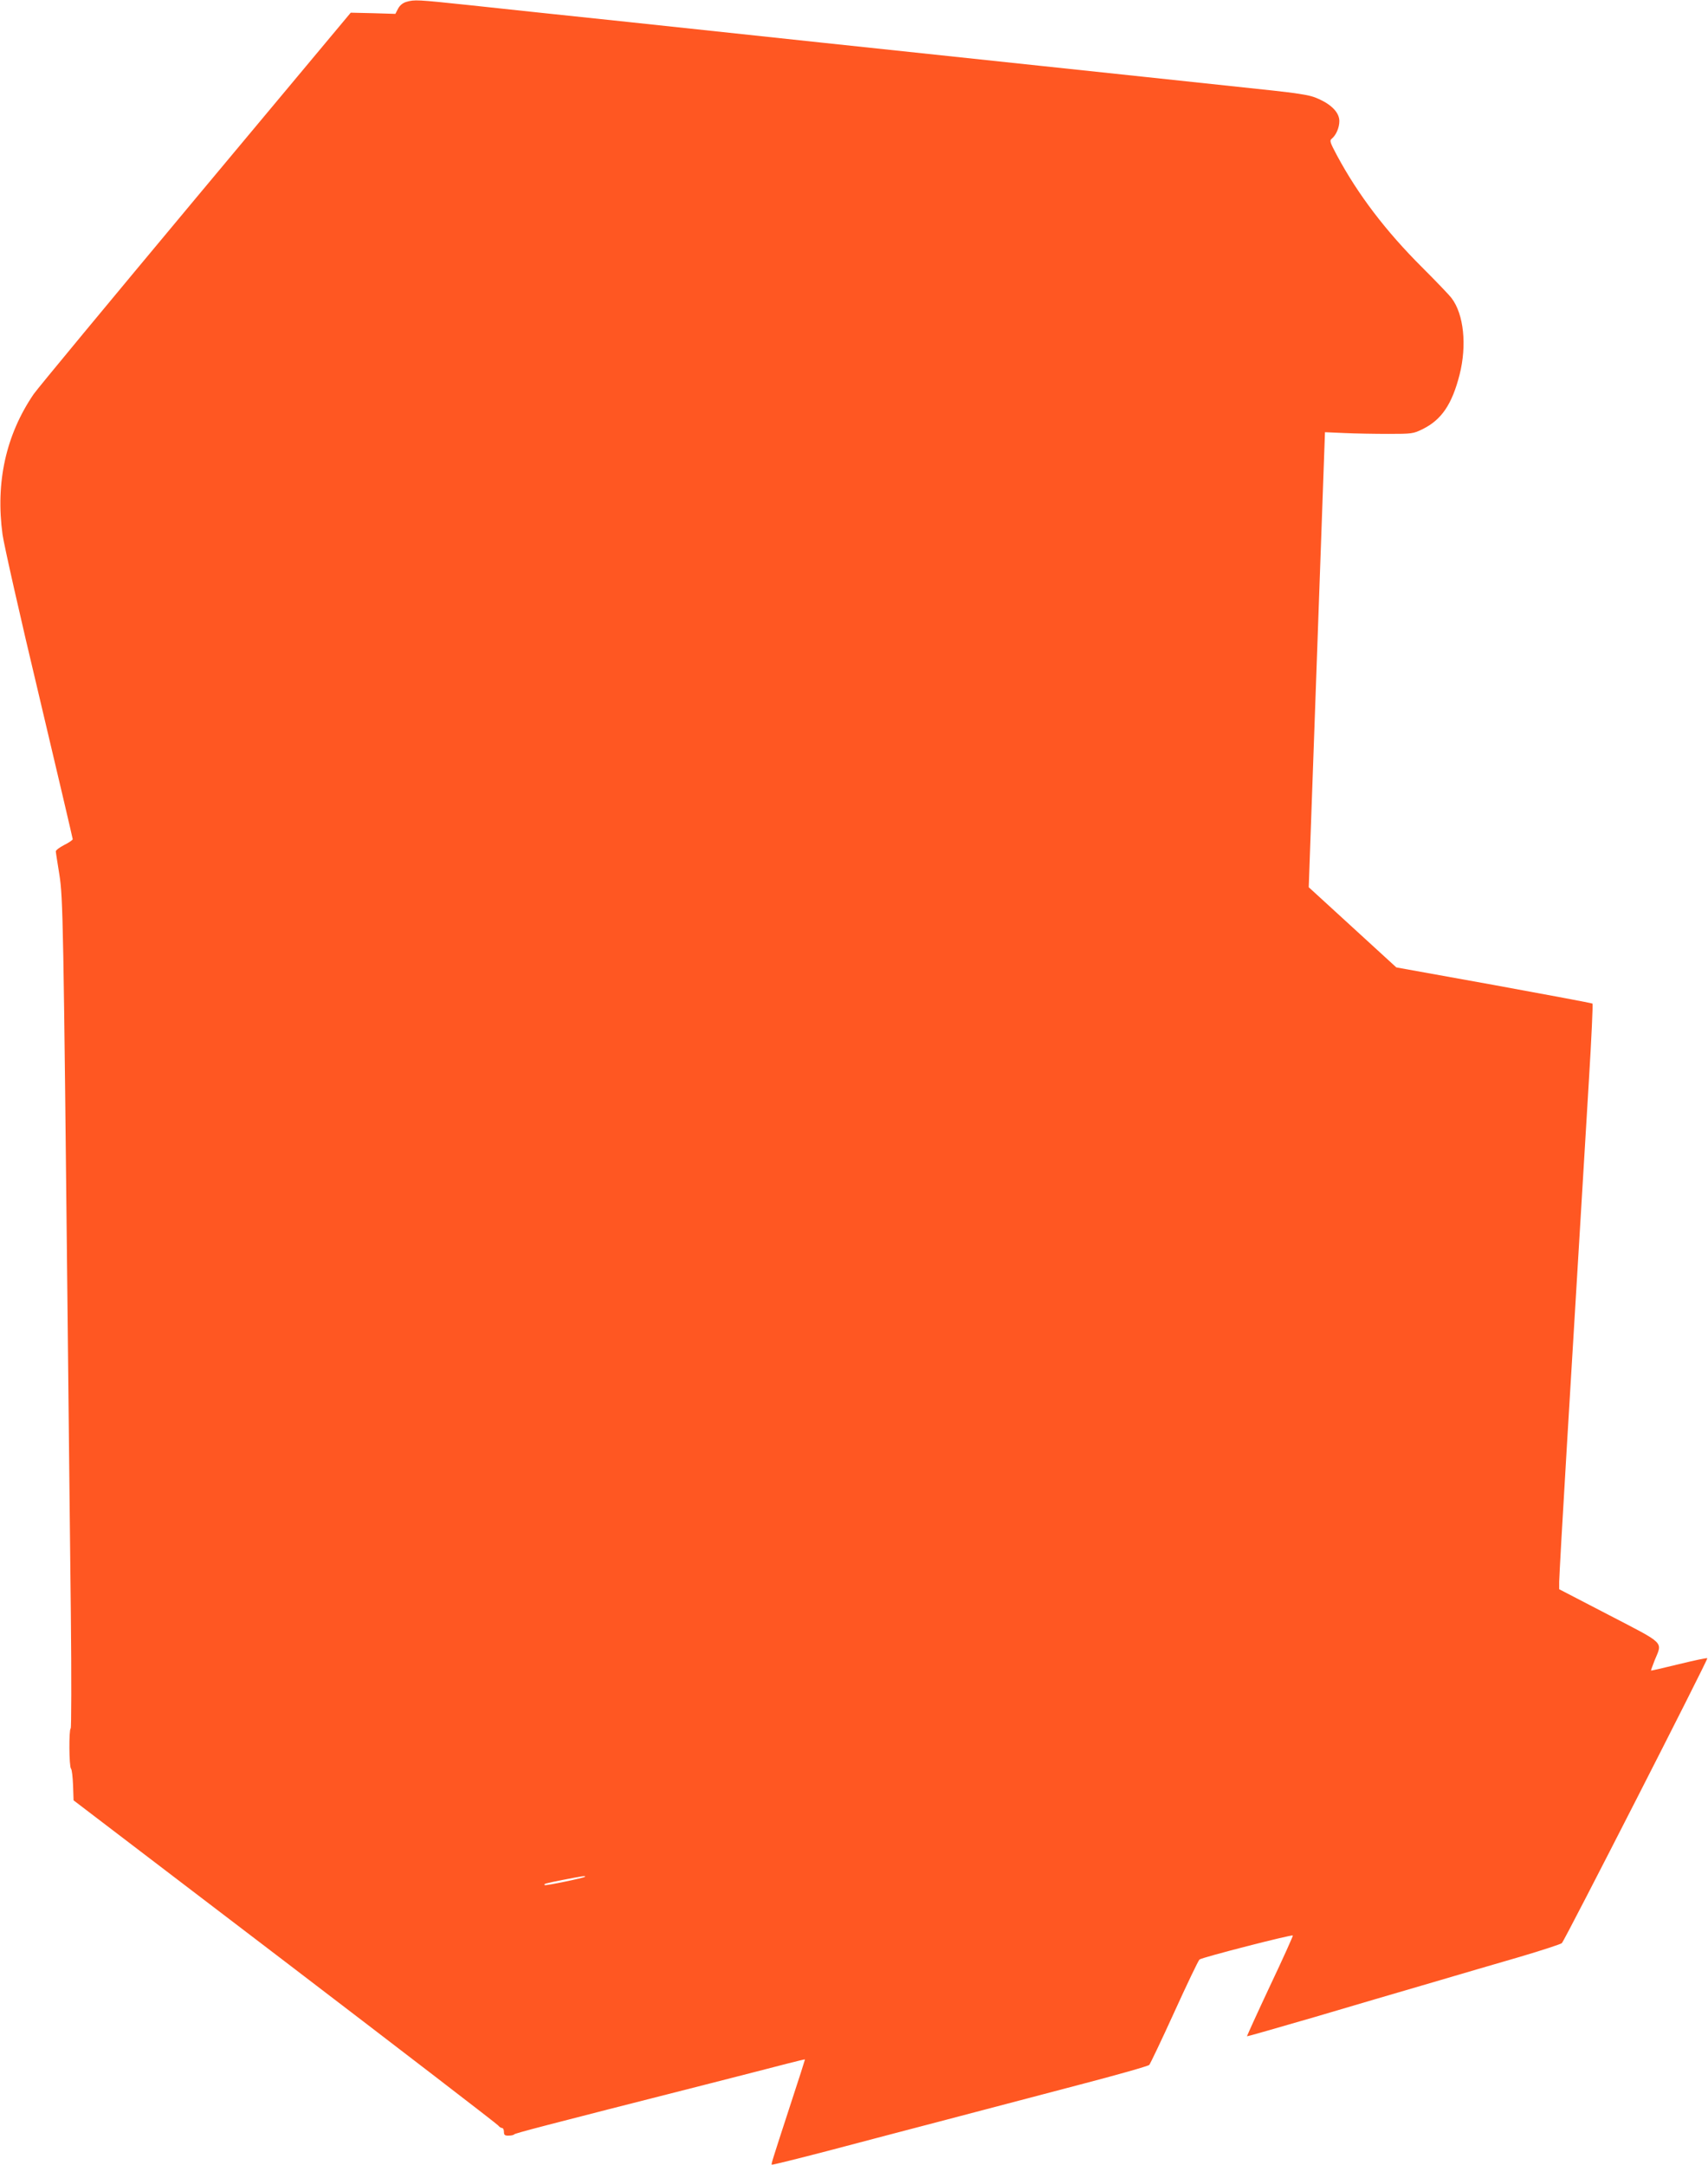 <?xml version="1.0" standalone="no"?>
<!DOCTYPE svg PUBLIC "-//W3C//DTD SVG 20010904//EN"
 "http://www.w3.org/TR/2001/REC-SVG-20010904/DTD/svg10.dtd">
<svg version="1.0" xmlns="http://www.w3.org/2000/svg"
 width="1010pt" height="1280pt" viewBox="0 0 1010 1280"
 preserveAspectRatio="xMidYMid meet">
<g transform="translate(0,1280) scale(0.1,-0.1)"
fill="#ff5722" stroke="none">
<path d="M2403 12789 c-21 -6 -39 -21 -49 -40 l-16 -31 -132 4 -132 3 -918
-1099 c-504 -604 -935 -1124 -957 -1156 -164 -241 -226 -521 -184 -830 8 -58
104 -485 215 -949 110 -464 200 -848 200 -852 0 -5 -22 -20 -50 -34 -27 -14
-50 -31 -50 -38 0 -6 10 -68 21 -137 22 -138 24 -285 49 -2635 6 -594 15
-1379 19 -1745 4 -366 3 -666 -1 -668 -11 -5 -10 -226 2 -238 5 -5 10 -49 12
-98 l3 -89 1250 -953 c688 -525 1255 -961 1261 -969 6 -8 16 -15 23 -15 6 0
11 -10 11 -23 0 -18 5 -23 28 -22 15 0 29 3 32 7 6 7 150 45 1165 303 187 48
388 99 448 115 59 15 107 27 107 25 0 -2 -36 -116 -81 -252 -119 -365 -119
-366 -115 -370 2 -2 152 35 332 82 181 48 498 131 704 185 206 54 557 146 780
205 223 58 410 111 416 118 6 7 73 147 148 312 75 165 142 305 149 311 13 12
546 149 552 142 2 -2 -58 -136 -135 -298 -76 -162 -137 -296 -136 -298 2 -1
180 50 397 113 217 64 525 155 684 201 160 47 398 117 530 155 132 39 245 76
251 82 18 19 866 1679 860 1684 -3 3 -78 -13 -168 -35 -90 -22 -164 -39 -165
-38 -1 1 9 29 22 62 46 111 65 92 -270 266 l-295 153 0 44 c0 23 20 381 45
795 42 695 58 958 131 2174 15 243 24 445 21 449 -3 3 -266 52 -583 110 l-577
104 -212 194 c-116 106 -233 213 -259 237 l-47 43 48 1345 48 1345 115 -5 c63
-3 180 -5 260 -5 138 0 148 1 202 28 112 55 174 146 219 322 44 174 25 357
-47 452 -14 19 -92 100 -173 181 -216 215 -381 432 -505 663 -41 77 -45 88
-31 99 26 21 45 66 45 104 0 49 -44 96 -122 131 -58 26 -95 32 -518 76 -250
27 -754 80 -1120 119 -966 102 -1696 180 -2445 260 -363 38 -788 83 -944 100
-305 32 -319 33 -368 19z m1056 -11084 c-7 -7 -233 -54 -238 -49 -8 7 2 10
109 31 113 22 136 26 129 18z"/>
</g>
</svg>
